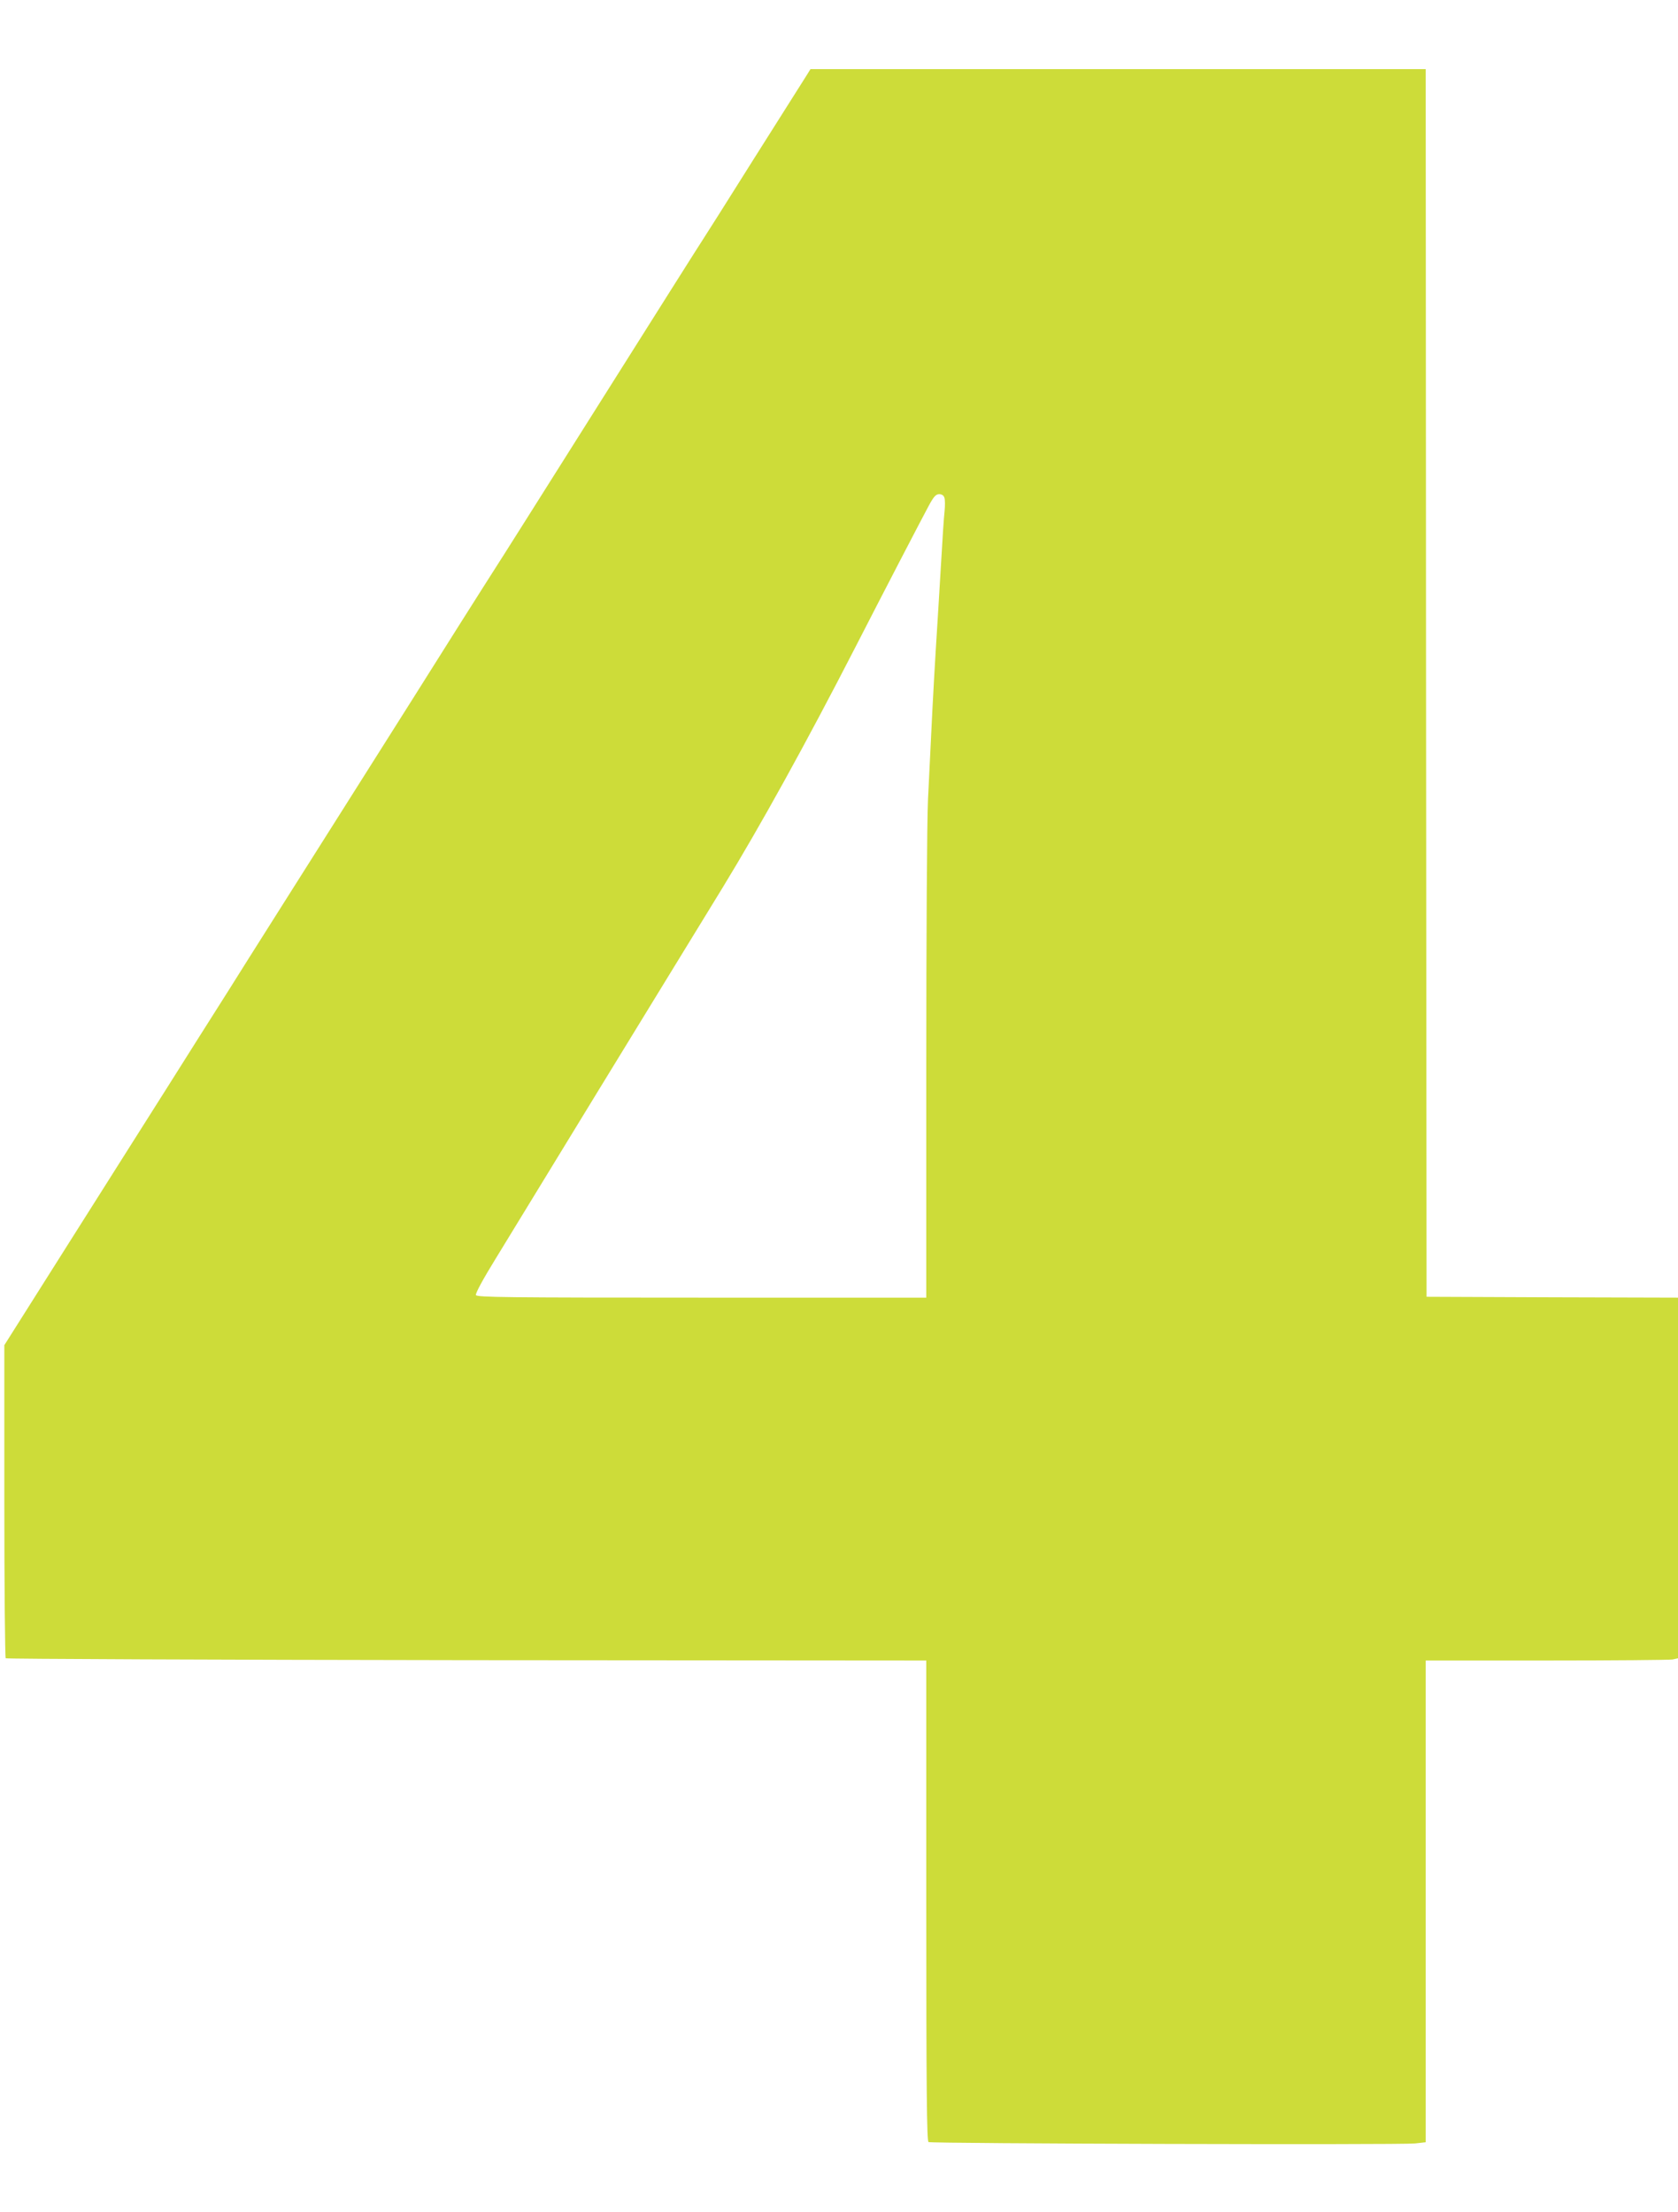 <?xml version="1.0" standalone="no"?>
<!DOCTYPE svg PUBLIC "-//W3C//DTD SVG 20010904//EN"
 "http://www.w3.org/TR/2001/REC-SVG-20010904/DTD/svg10.dtd">
<svg version="1.0" xmlns="http://www.w3.org/2000/svg"
 width="971pt" height="1280pt" viewBox="0 0 971 1280"
 preserveAspectRatio="xMidYMid meet">
<g transform="translate(0,1280) scale(0.1,-0.1)"
fill="#cddc39" stroke="none">
<path d="M4667 12363 c-13 -21 -149 -236 -302 -478 -152 -242 -287 -456 -300
-475 -13 -19 -283 -447 -600 -950 -317 -503 -587 -931 -600 -950 -12 -19 -104
-163 -203 -320 -98 -157 -401 -636 -672 -1065 -271 -429 -570 -901 -663 -1050
-94 -148 -255 -403 -357 -565 -103 -162 -357 -565 -566 -895 l-379 -600 0
-902 c0 -496 4 -905 8 -910 5 -4 1205 -9 2668 -11 l2659 -2 0 -1390 c0 -1100
3 -1391 13 -1397 14 -9 2723 -17 2815 -8 l62 7 0 1394 0 1394 699 0 c384 0
713 3 730 6 l31 7 0 1043 0 1044 -727 2 -728 3 -3 3553 -2 3552 -1780 0 -1780
0 -23 -37z m798 -2444 c4 -11 4 -46 1 -77 -4 -31 -13 -172 -21 -312 -8 -140
-22 -361 -30 -490 -14 -231 -24 -426 -45 -866 -6 -126 -10 -799 -10 -1553 l0
-1331 -1300 0 c-1141 0 -1301 2 -1306 15 -4 9 43 95 112 207 354 580 852 1395
1032 1688 113 184 240 392 283 462 218 357 483 836 769 1393 166 324 388 751
427 823 27 49 39 62 58 62 15 0 26 -7 30 -21z"/>
</g>
</svg>
